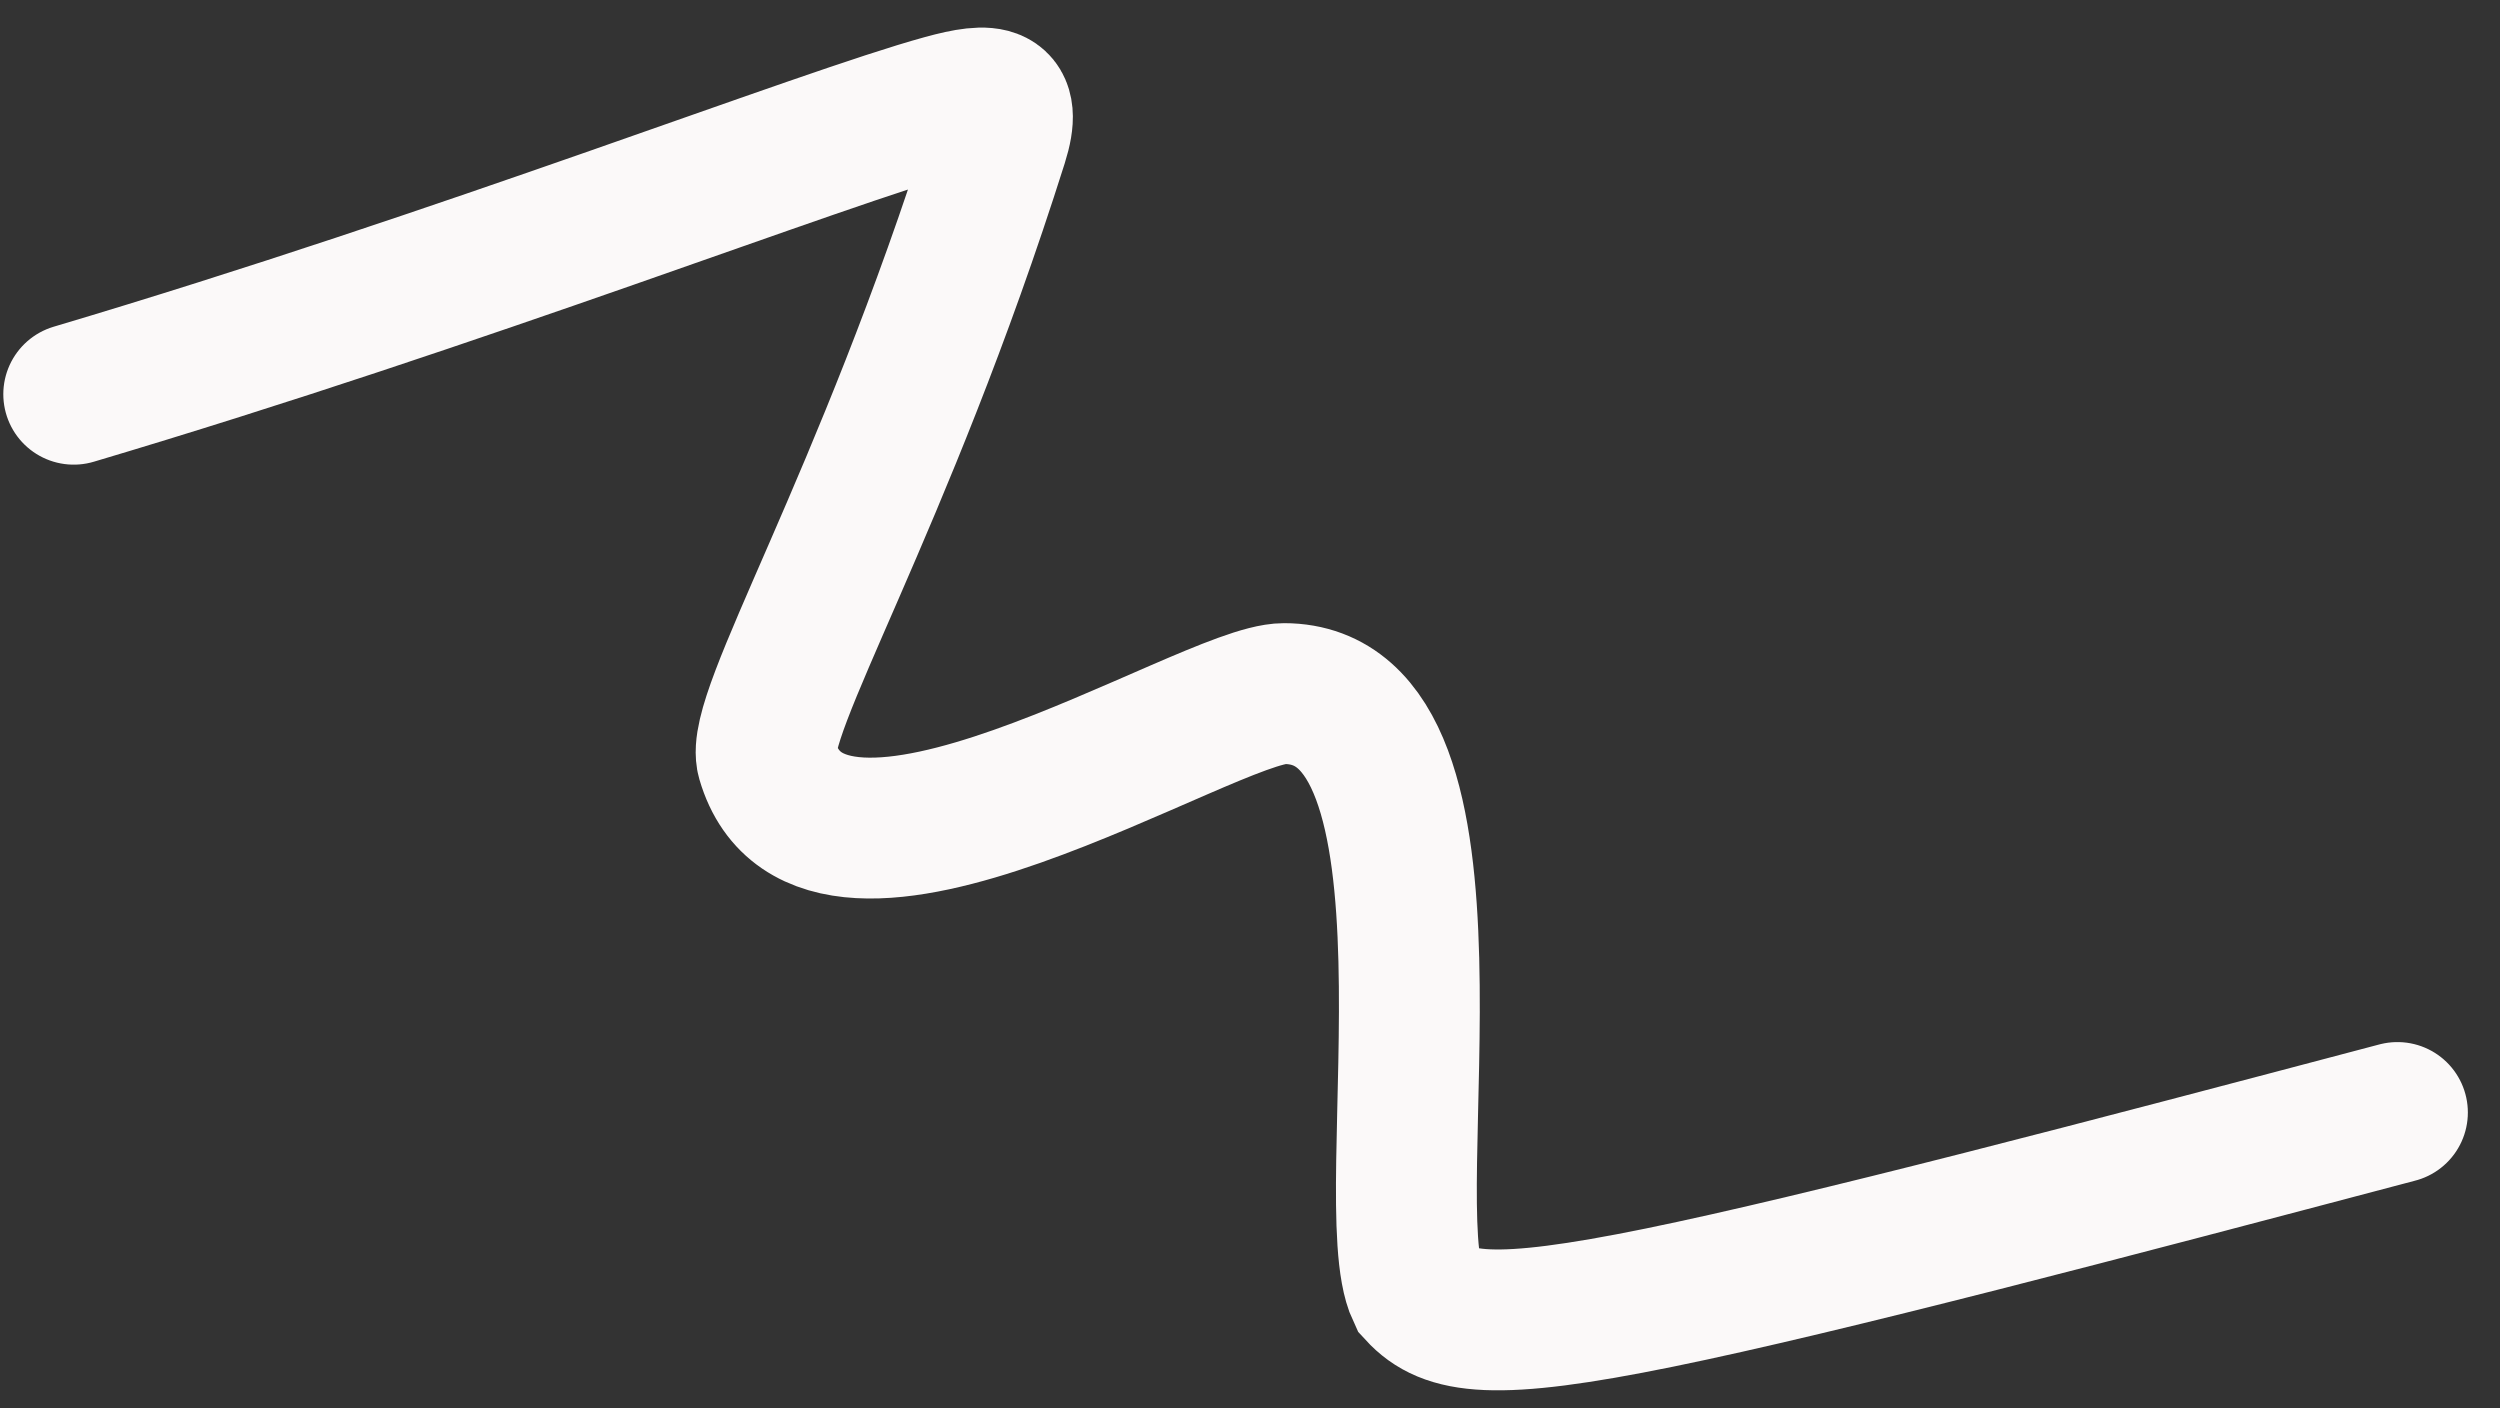 <?xml version="1.0" encoding="UTF-8"?> <svg xmlns="http://www.w3.org/2000/svg" width="71" height="40" viewBox="0 0 71 40" fill="none"><rect x="0" y="0" width="71" height="40" fill="#333333" stroke="none"/><path d="M2.094 11.196C13.241 7.883 23.316 3.937 26.791 2.983C28.157 2.608 28.767 2.659 28.33 4.04C25.078 14.33 21.409 20.289 21.784 21.578C23.32 26.854 34.295 19.697 36.467 19.698C42.05 19.703 39.072 34.185 40.253 36.699C41.095 37.617 42.432 37.811 47.127 36.852C51.821 35.893 59.833 33.776 68.087 31.595" stroke="#FBF9F9" stroke-width="4" stroke-linecap="round"></path></svg> 